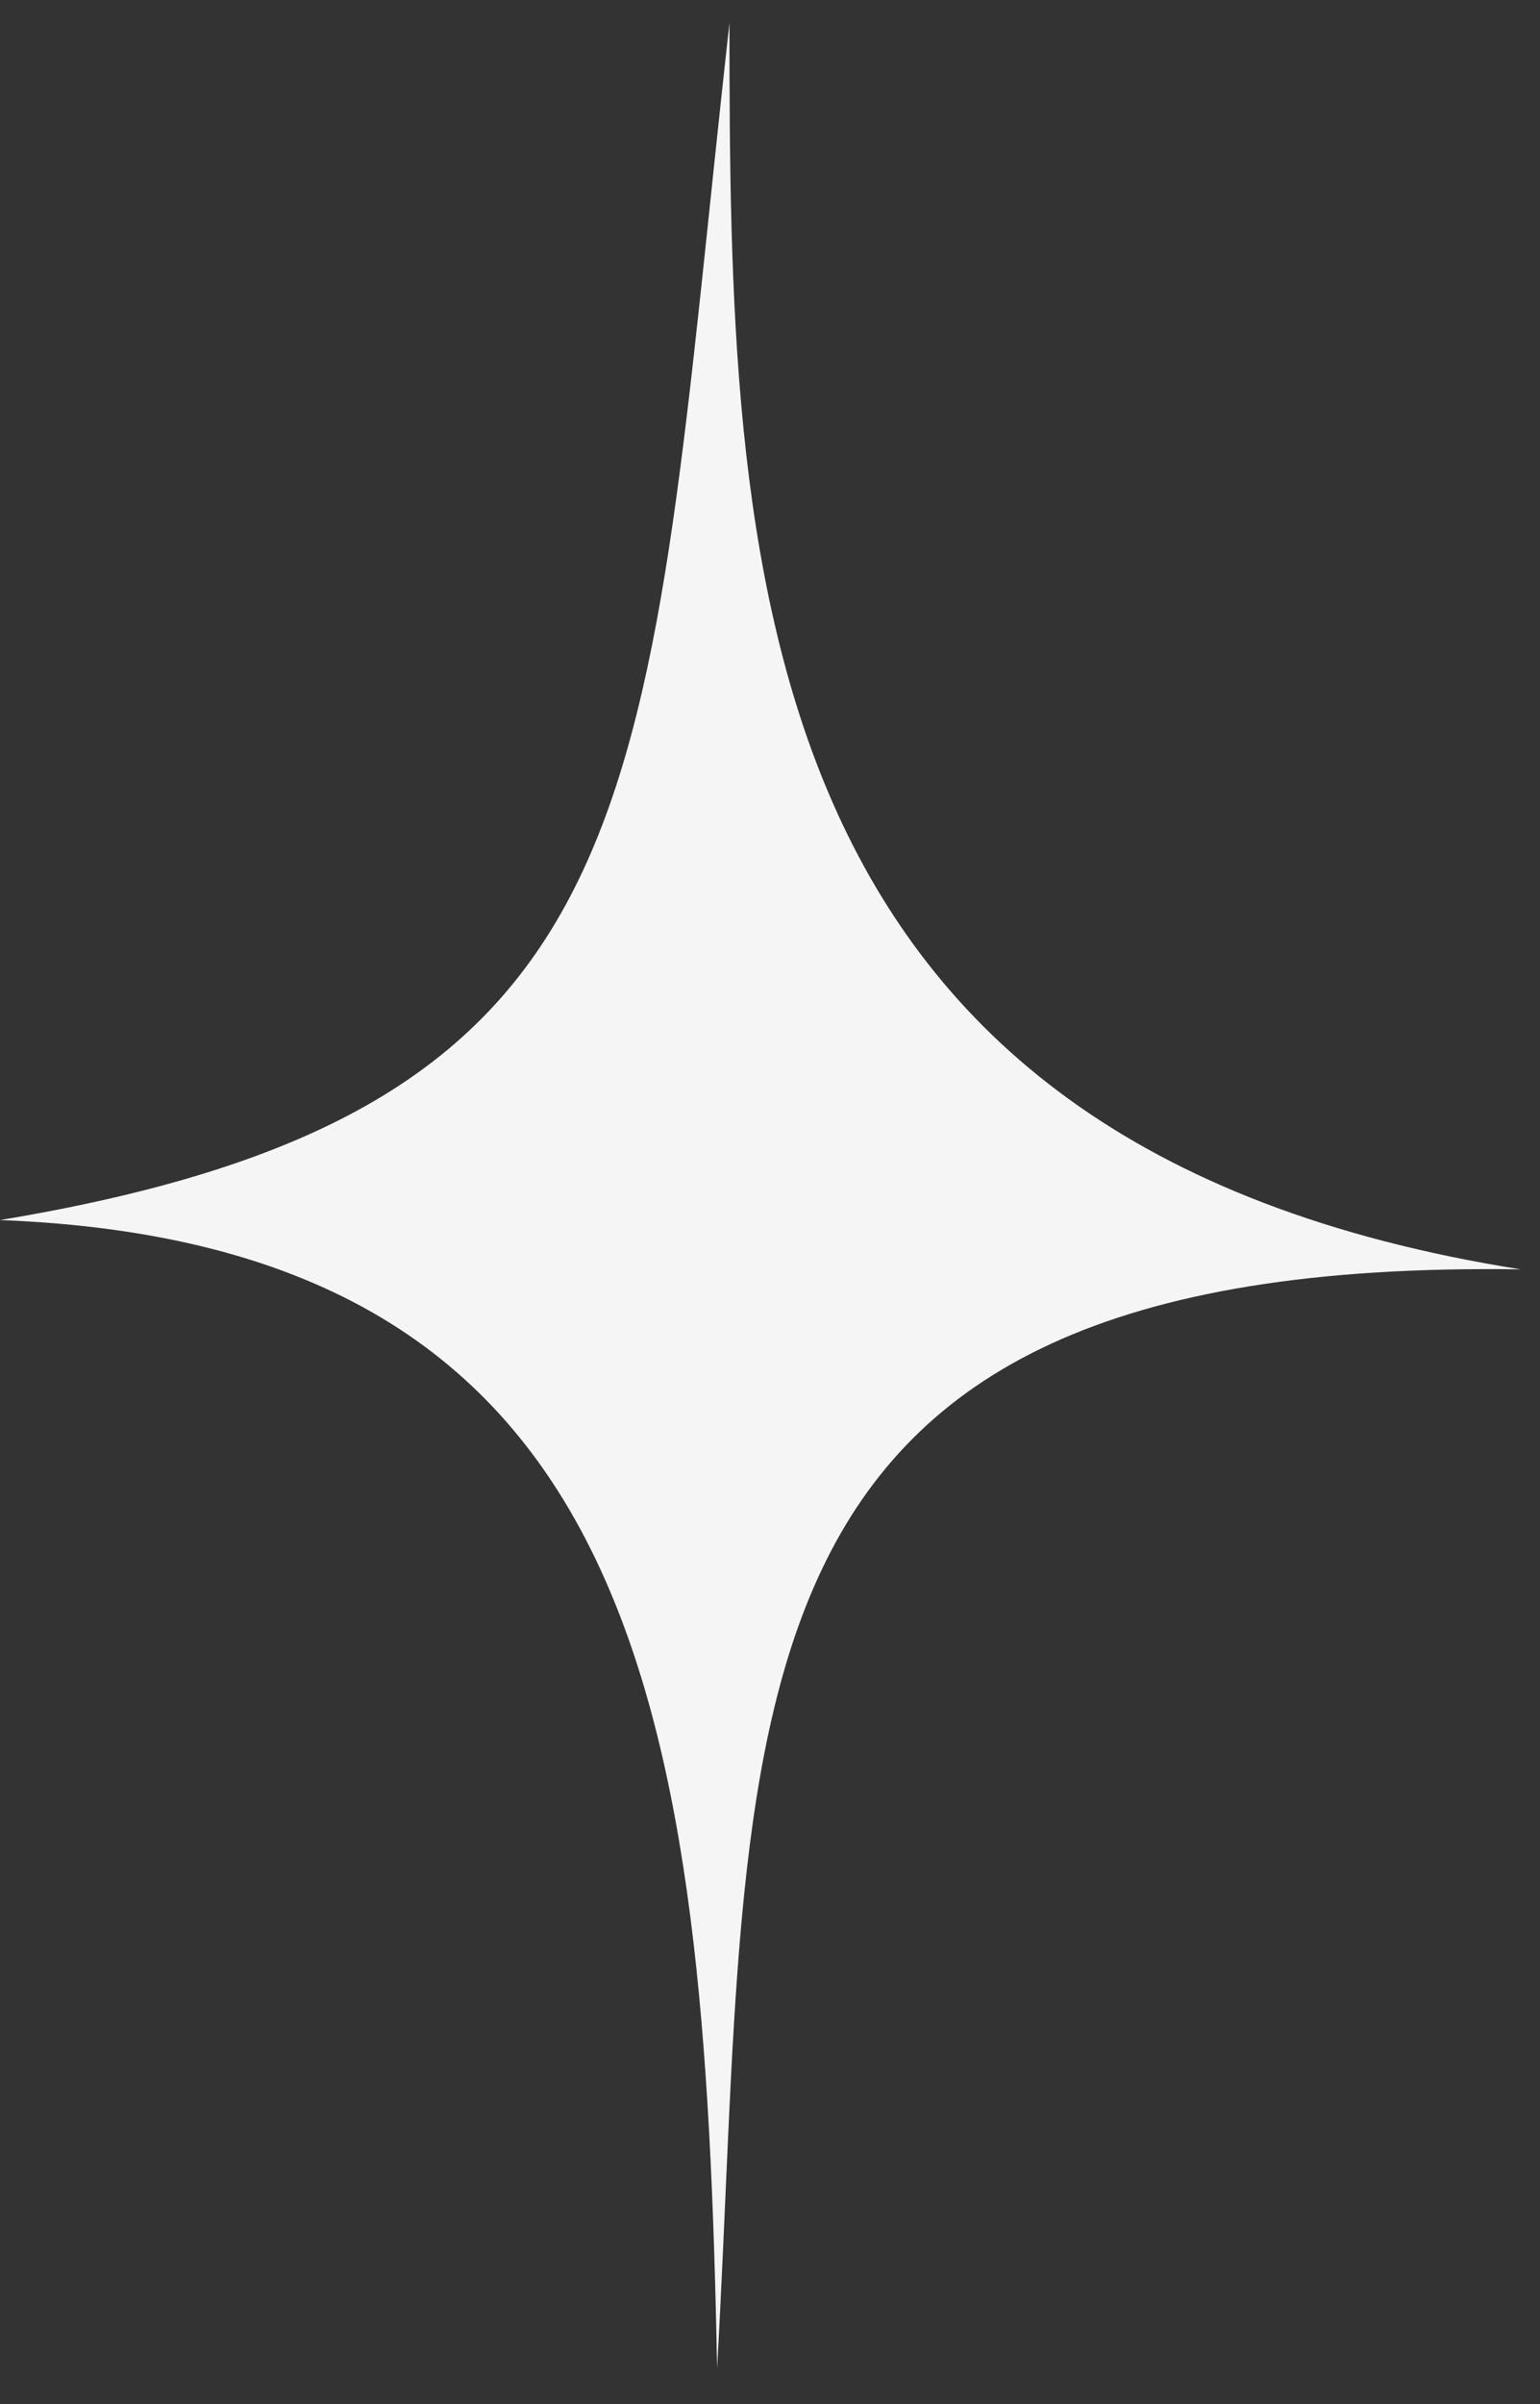 <?xml version="1.0" encoding="UTF-8"?> <svg xmlns="http://www.w3.org/2000/svg" width="25" height="39" viewBox="0 0 25 39" fill="none"><rect x="0" y="0" width="25" height="39" fill="#333333" stroke="none"/> <path d="M11.842 0.369C11.842 9.18 12.043 18.591 24.688 20.593C11.24 20.393 12.243 27.802 11.641 38.415C11.441 27.802 10.437 20.193 0 19.793C10.838 17.99 10.437 12.984 11.842 0.369Z" fill="#F5F5F5"></path> </svg> 